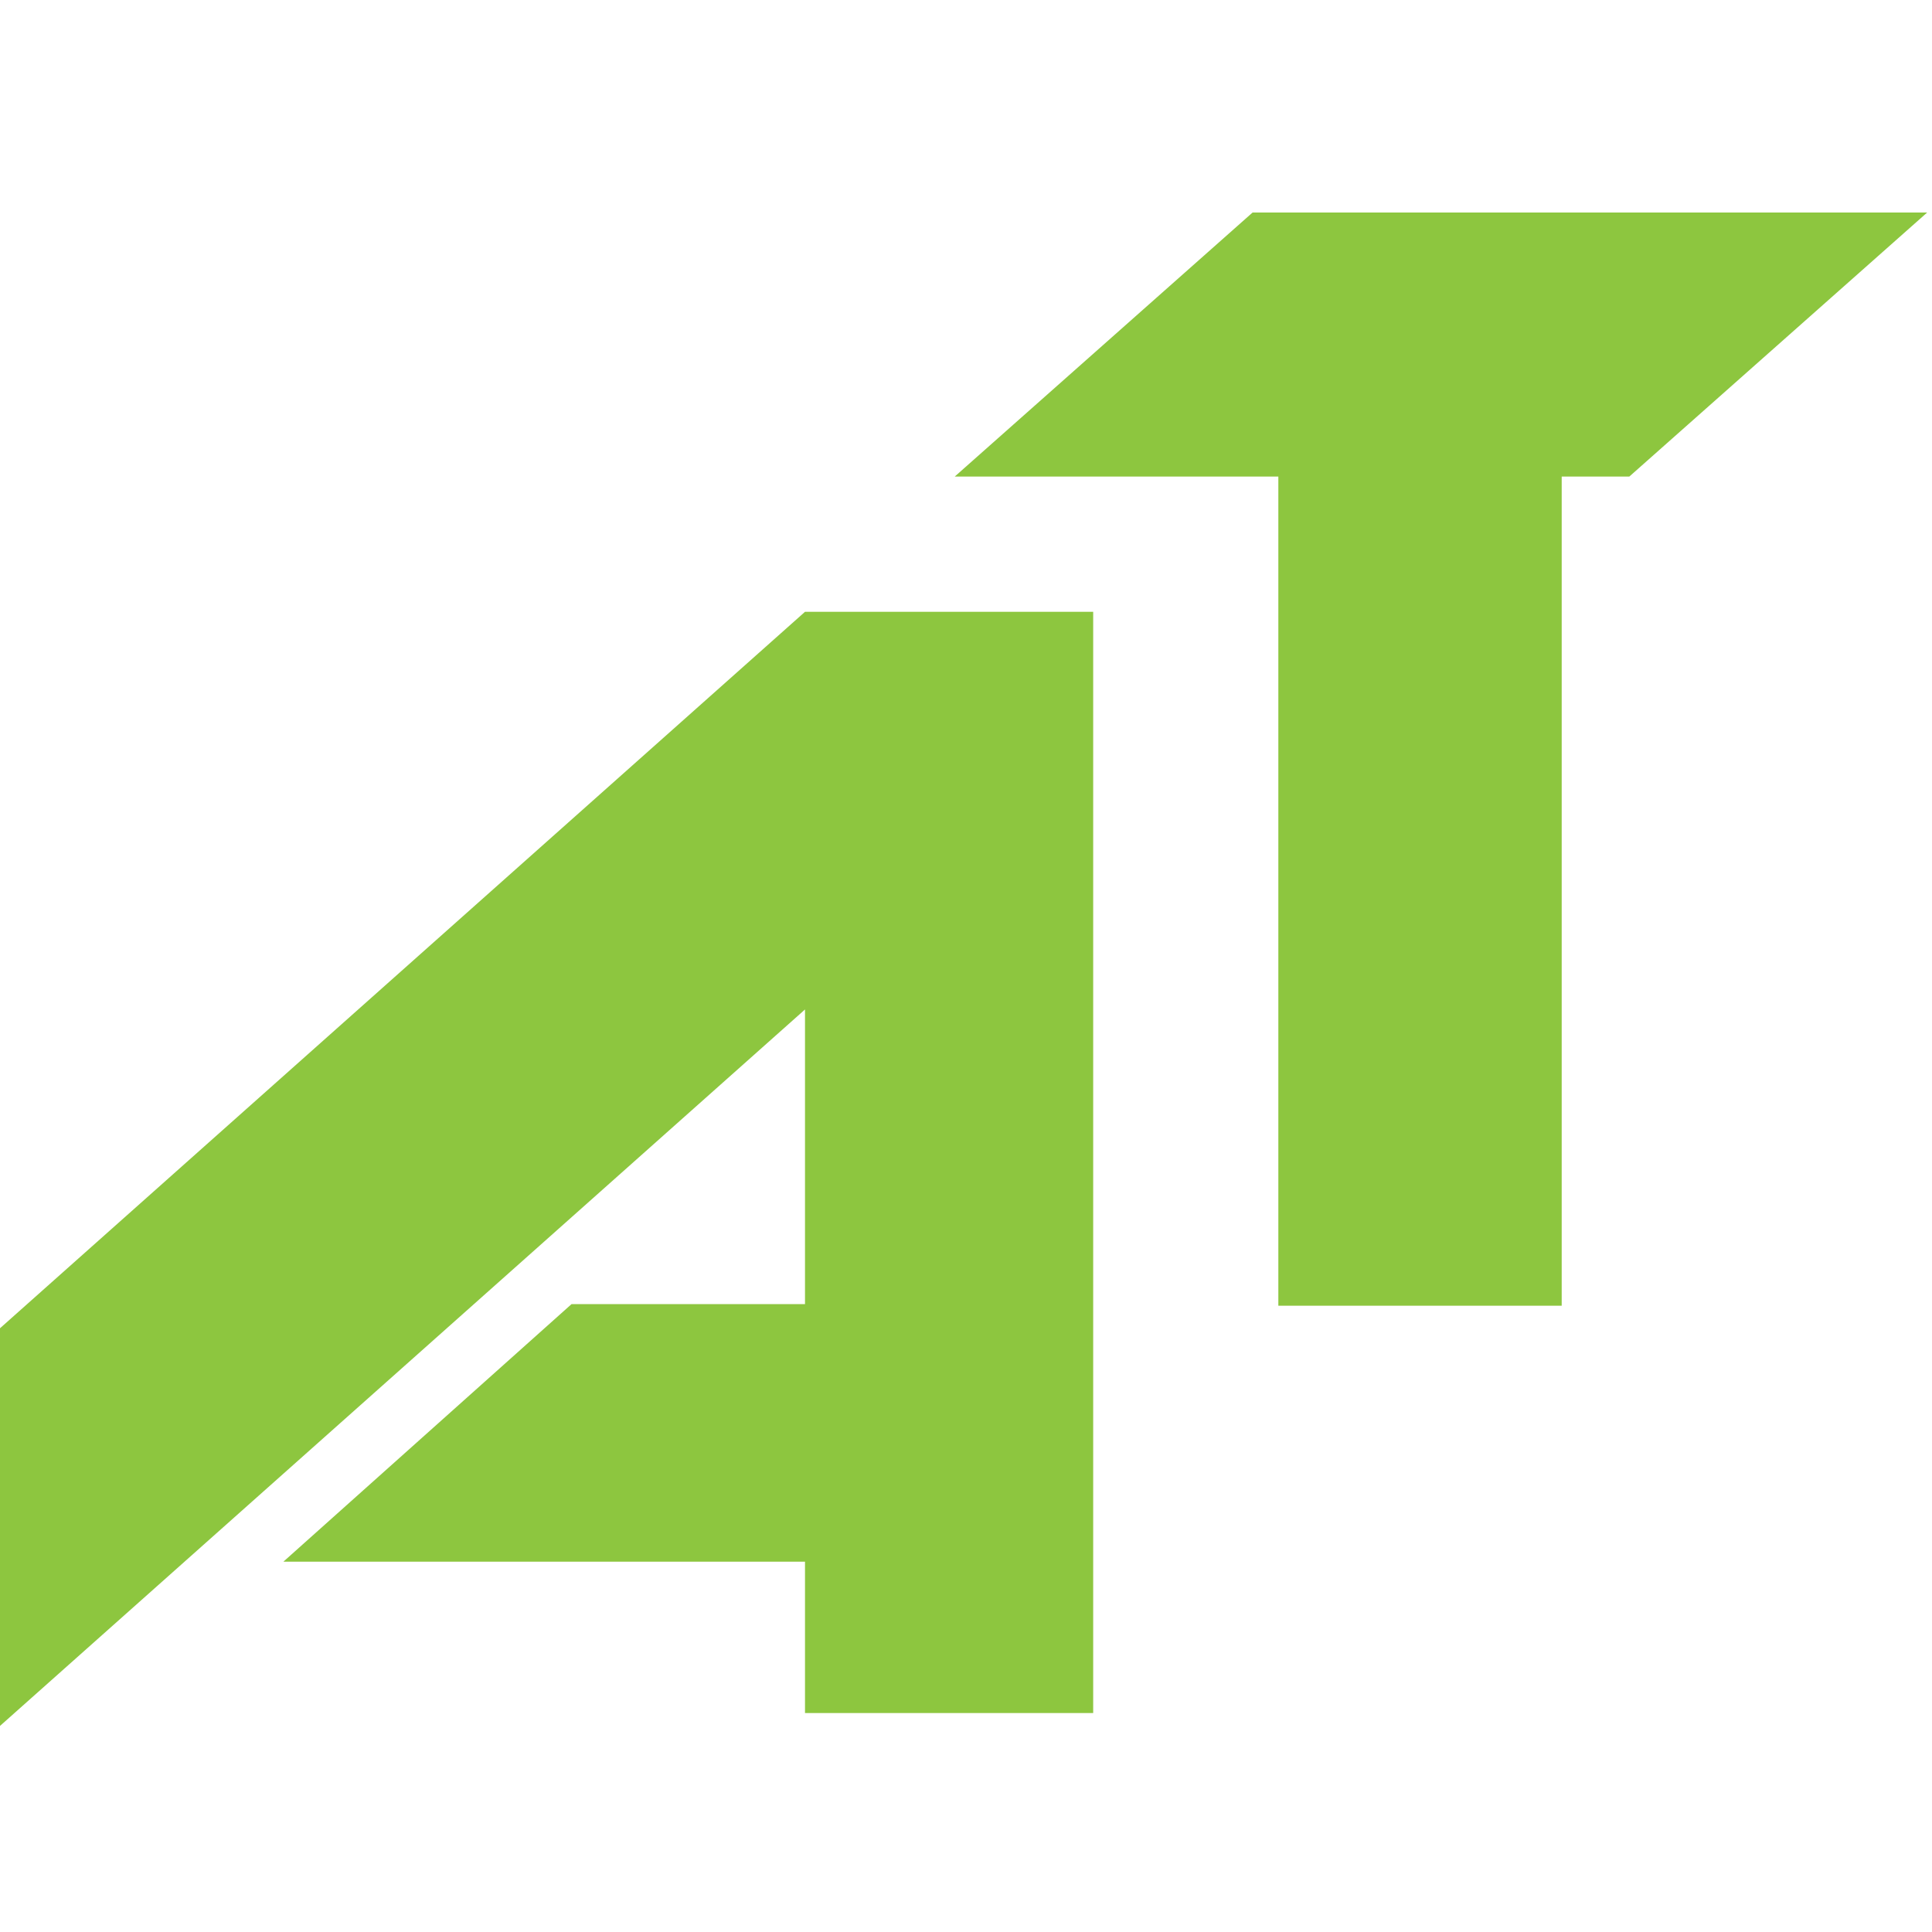 <svg width="120" height="120" viewBox="0 0 120 120" fill="none" xmlns="http://www.w3.org/2000/svg">
<path d="M67.9 38V106.4H50V97H17.6L35.5 81H50V62.7L0 107.2V82.5L50 38H67.9Z" fill="#8DC63F"/>
<path d="M79.4 81.1H97V29.6H101.2L119.7 13.2H77.8L59.3 29.6H79.4V81.1Z" fill="#8DC63F"/>
</svg>
